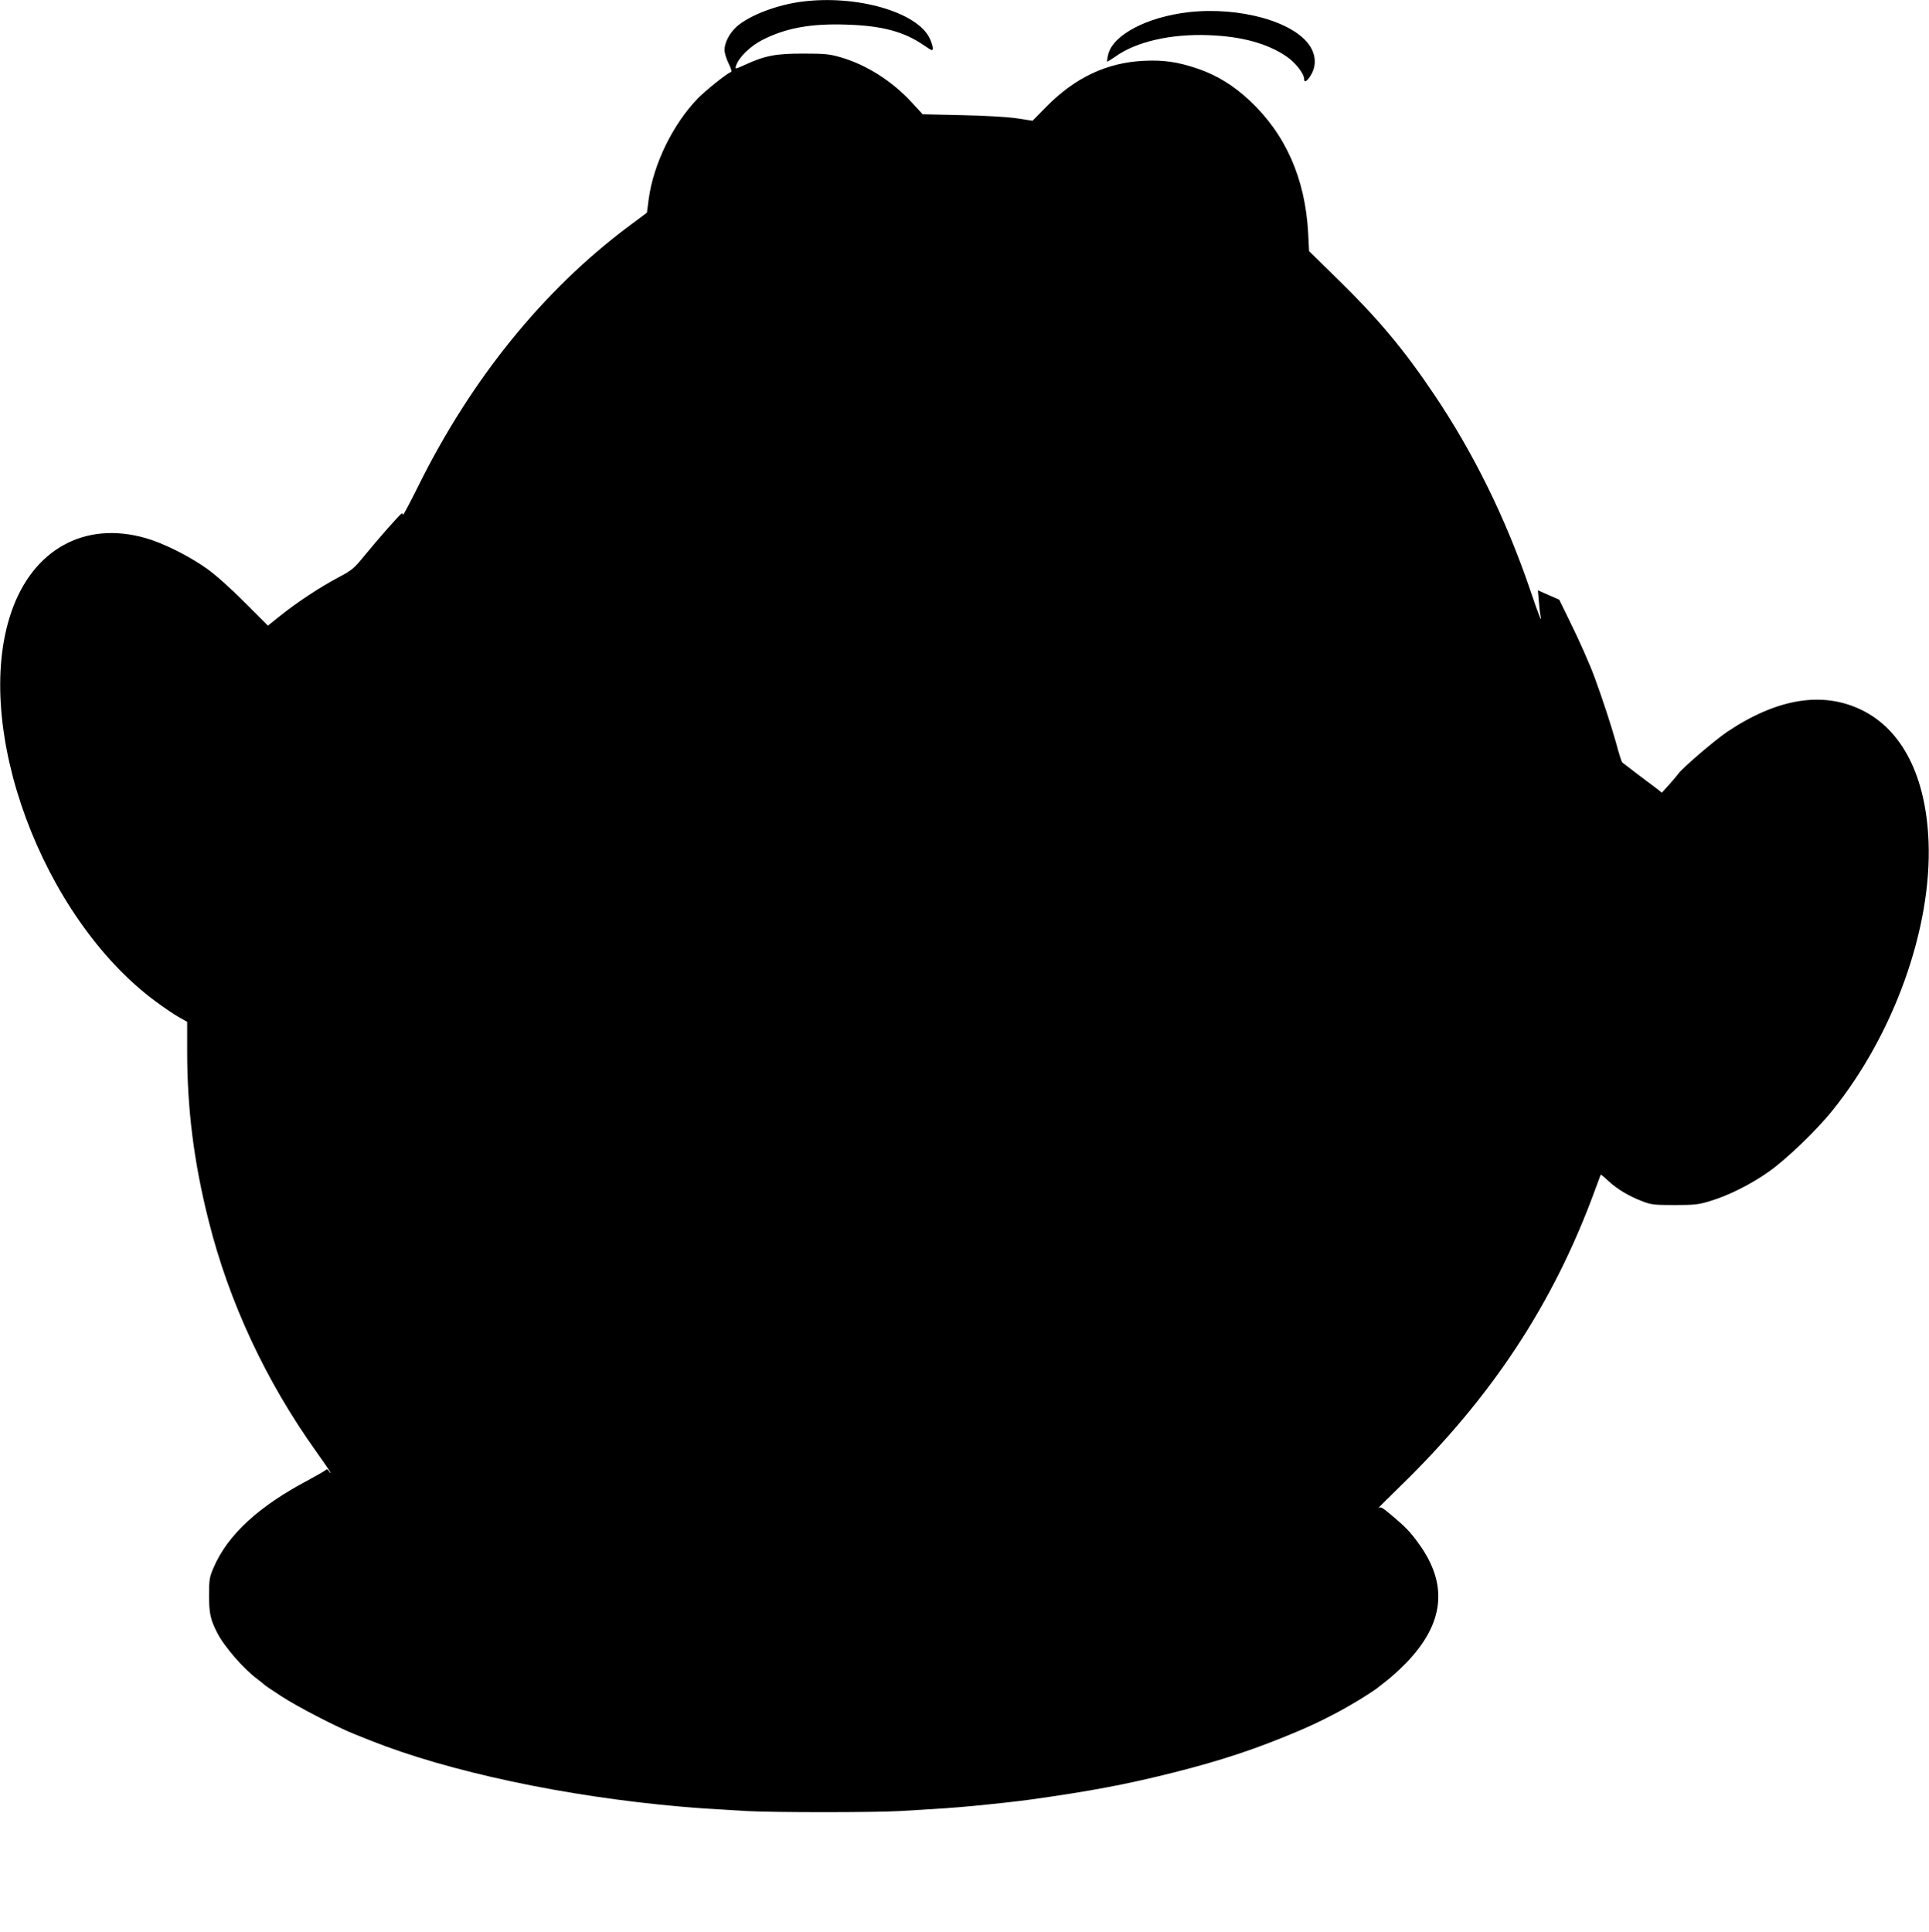 <?xml version="1.0" standalone="no"?>
<!DOCTYPE svg PUBLIC "-//W3C//DTD SVG 20010904//EN"
 "http://www.w3.org/TR/2001/REC-SVG-20010904/DTD/svg10.dtd">
<svg version="1.0" xmlns="http://www.w3.org/2000/svg"
 width="1278pt" height="1280pt" viewBox="0 0 1278 1280"
 preserveAspectRatio="xMidYMid meet">
<g transform="translate(0,1280) scale(0.1,-0.1)"
fill="#000000" stroke="none">
<path d="M5312 12789 c-164 -21 -342 -89 -429 -163 -48 -42 -83 -108 -83 -157
0 -19 12 -59 27 -89 19 -39 23 -55 14 -58 -25 -8 -167 -122 -218 -174 -165
-171 -293 -433 -325 -665 l-12 -92 -126 -94 c-561 -421 -1036 -1007 -1386
-1712 -57 -115 -104 -203 -104 -196 0 7 -4 11 -8 9 -12 -4 -154 -166 -245
-277 -71 -87 -83 -98 -176 -147 -124 -66 -269 -162 -381 -251 l-85 -68 -155
155 c-95 95 -192 182 -250 223 -120 85 -289 169 -405 202 -404 116 -749 -75
-891 -493 -260 -762 205 -2018 953 -2574 54 -40 124 -88 156 -106 l57 -32 0
-194 c0 -382 44 -734 141 -1119 135 -542 381 -1069 716 -1537 51 -71 93 -133
93 -137 0 -5 -5 0 -11 11 -6 10 -14 14 -18 9 -3 -5 -55 -35 -116 -68 -332
-175 -536 -364 -629 -579 -28 -65 -31 -80 -31 -186 0 -118 9 -160 54 -248 47
-92 175 -240 269 -309 20 -15 39 -31 42 -34 3 -4 54 -39 115 -78 105 -69 371
-206 485 -251 30 -12 78 -31 105 -42 517 -206 1290 -371 2058 -438 115 -10
174 -14 432 -29 169 -10 852 -10 1020 0 286 17 336 20 485 34 146 14 290 30
370 41 396 55 642 101 955 180 313 79 544 155 820 272 115 48 246 113 352 175
64 36 174 107 183 117 3 3 30 24 60 47 30 23 87 75 126 115 255 264 281 523
79 797 -54 74 -84 105 -178 184 -59 50 -71 56 -85 45 -9 -7 55 57 142 142 608
591 1017 1212 1291 1960 21 58 39 106 40 108 1 1 24 -17 50 -42 61 -56 137
-101 223 -134 61 -24 79 -26 217 -26 135 0 159 3 240 28 119 36 268 111 385
194 116 82 316 274 420 404 409 507 660 1212 637 1783 -17 430 -174 739 -441
870 -259 127 -560 79 -892 -143 -84 -57 -297 -239 -326 -280 -7 -10 -34 -42
-60 -71 l-48 -53 -23 19 c-13 10 -71 53 -128 96 -57 44 -107 82 -112 86 -4 4
-23 63 -41 132 -30 107 -90 291 -139 424 -31 87 -102 247 -168 381 l-69 141
-71 31 -70 31 6 -72 c3 -40 8 -83 11 -97 12 -56 -9 -4 -70 176 -161 471 -373
903 -637 1294 -199 296 -369 499 -637 761 l-189 185 -6 120 c-20 362 -149 655
-389 879 -106 99 -218 168 -345 211 -131 44 -224 58 -358 51 -243 -12 -452
-111 -642 -303 l-92 -94 -103 16 c-60 9 -212 18 -364 21 l-261 6 -71 77 c-131
143 -303 252 -474 301 -72 21 -105 24 -248 24 -181 0 -251 -13 -386 -75 -64
-29 -65 -29 -58 -7 17 56 95 132 176 173 155 79 321 109 556 101 234 -7 381
-46 513 -137 55 -37 59 -39 59 -18 0 12 -9 41 -21 65 -84 174 -485 289 -847
242z"/>
<path d="M7872 12719 c-273 -32 -497 -149 -530 -279 -6 -24 -9 -46 -7 -48 1
-2 25 13 53 32 138 100 370 153 621 143 216 -8 384 -54 510 -138 61 -40 121
-116 121 -152 0 -29 22 -15 47 29 34 58 31 127 -7 187 -103 163 -468 265 -808
226z"/>
</g>
</svg>

